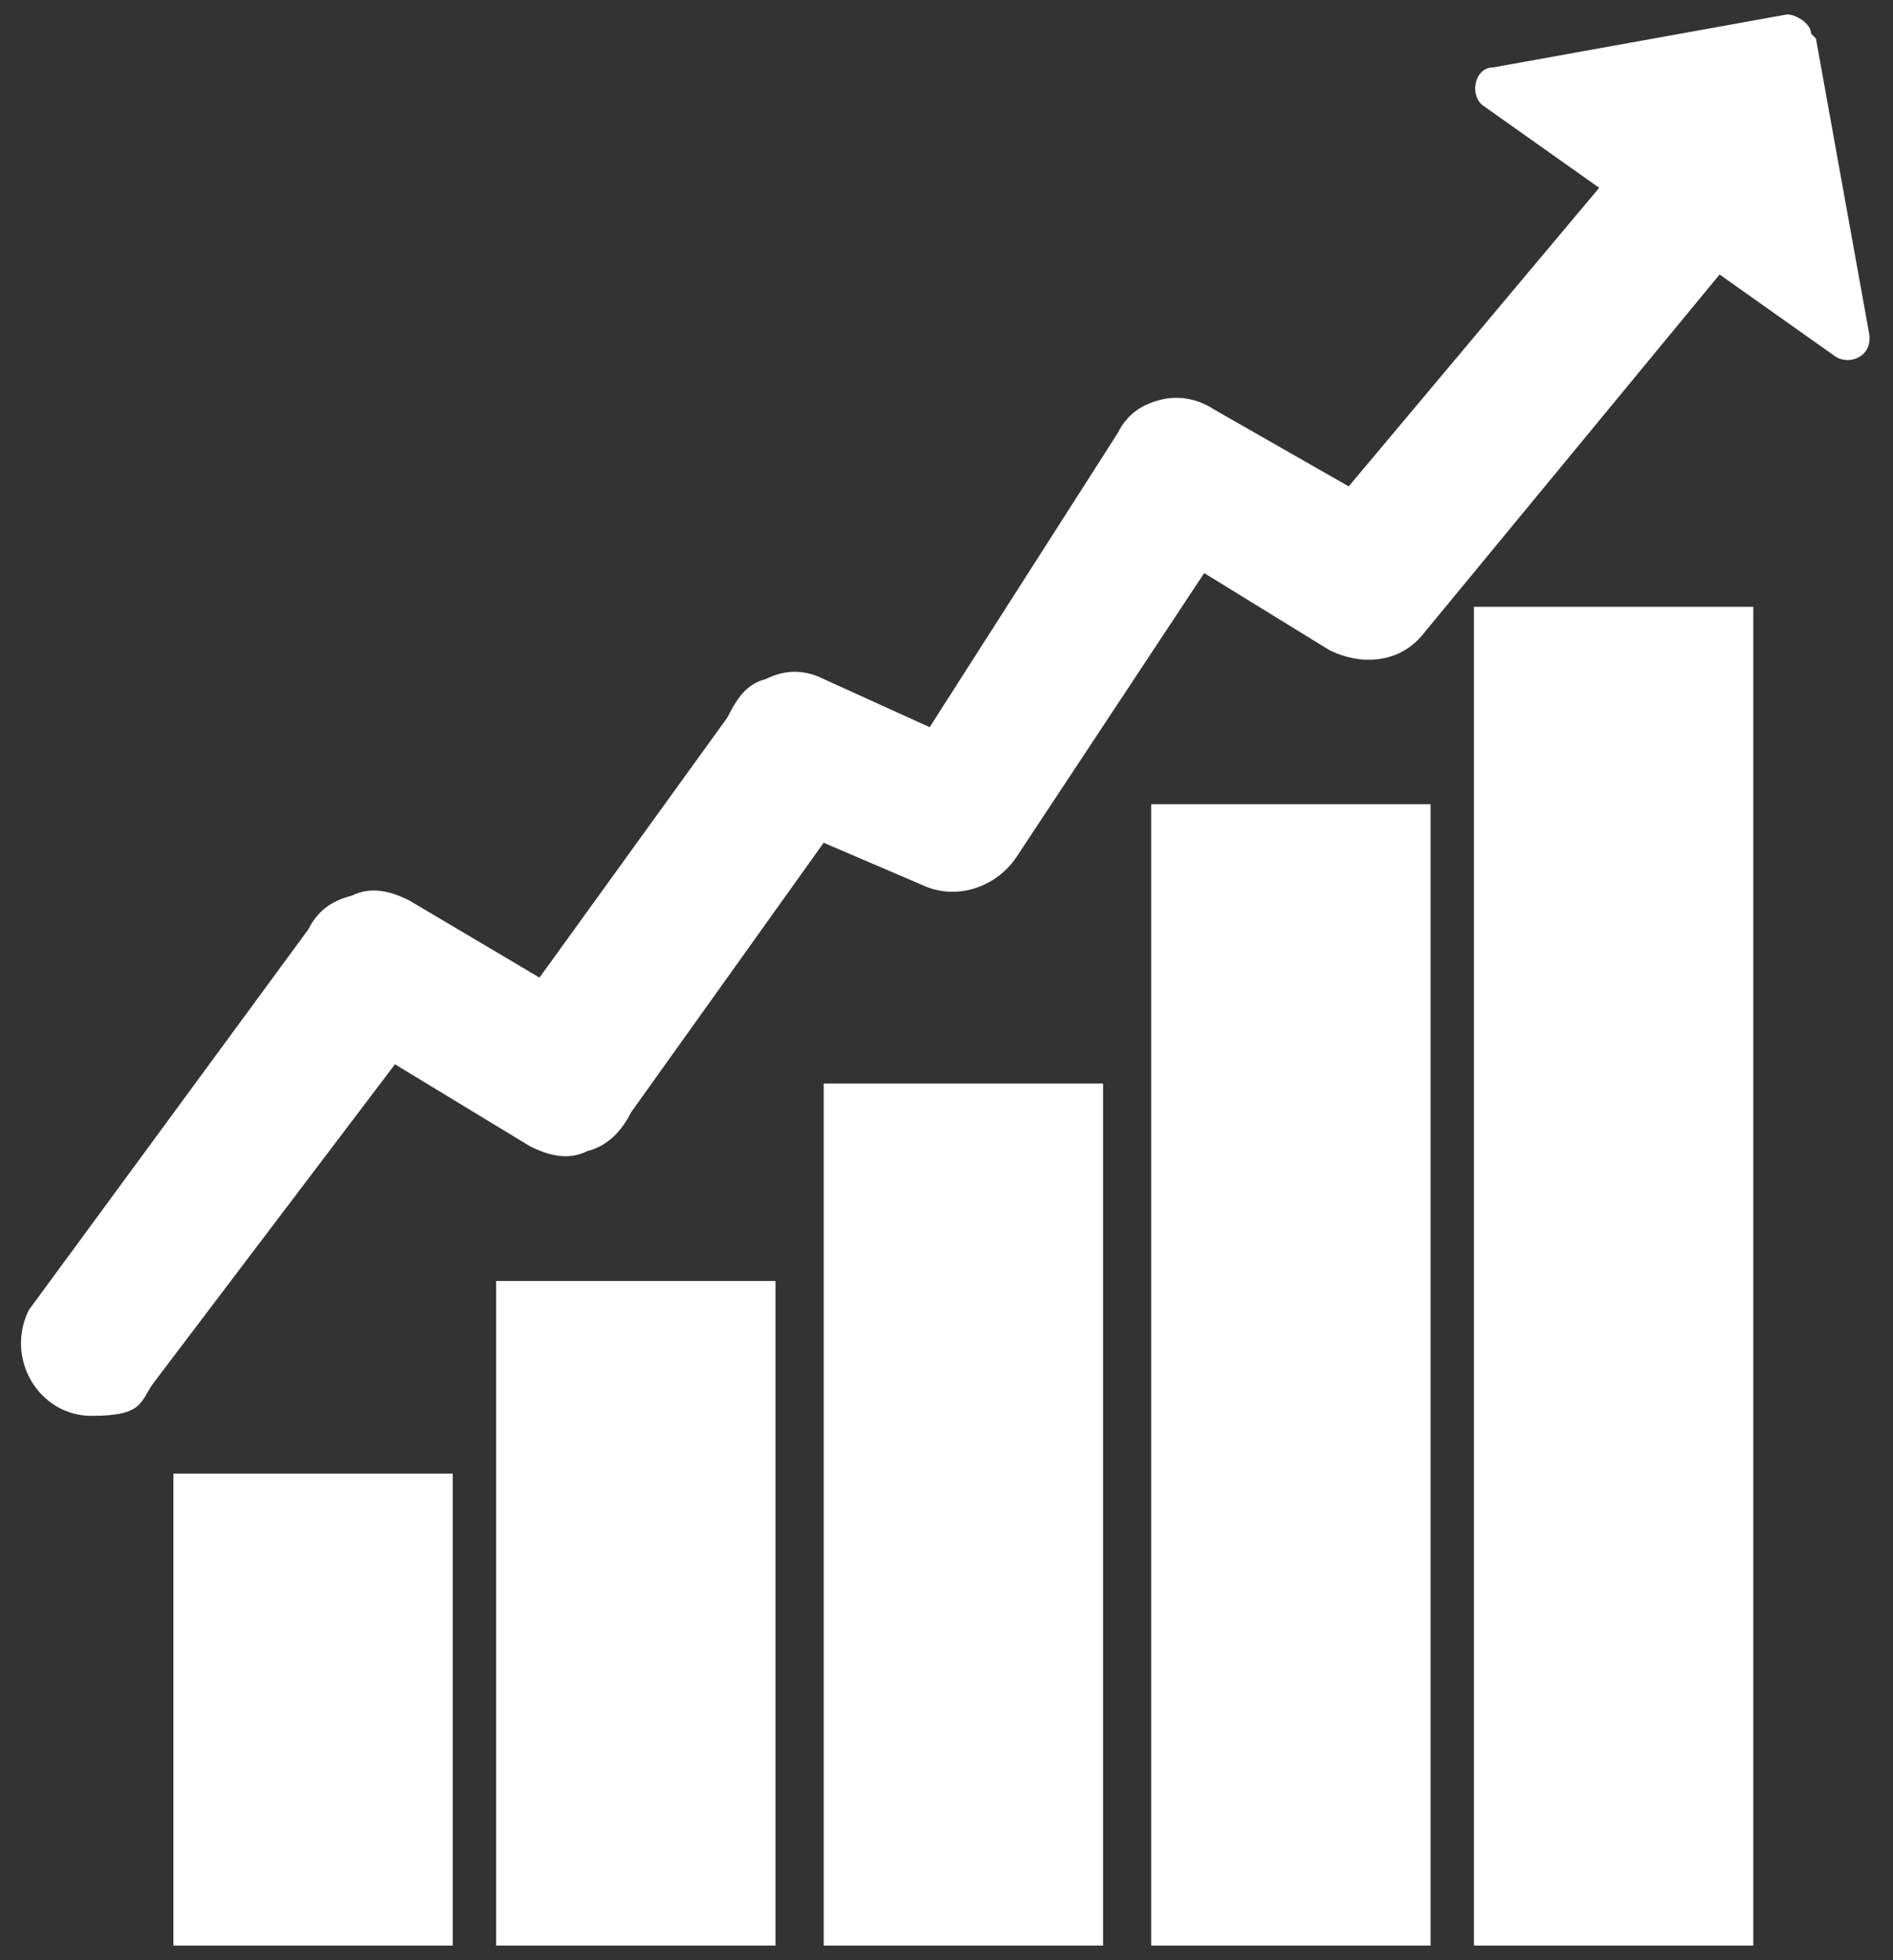 <?xml version="1.0" encoding="UTF-8"?> <svg xmlns="http://www.w3.org/2000/svg" version="1.1" viewBox="0 0 39.3 40.7"><rect x="0" y="0" width="39.3" height="40.7" fill="#333333" stroke="none"/><defs><style> .cls-1 { fill: #fff; } </style></defs><g><g id="Calque_1"><path class="cls-1" d="M37.6.7c0-.2-.3-.4-.5-.4l-6.1,1.1c-.4,0-.5.6-.2.8l2.4,1.7-5.2,6.2-2.8-1.6c-.3-.2-.7-.3-1.1-.2-.4.1-.7.3-.9.7l-3.9,6.1-2.2-1c-.4-.2-.8-.2-1.2,0-.4.1-.6.4-.8.8l-3.9,5.4-2.7-1.6c-.4-.2-.8-.3-1.2-.1-.4.1-.7.3-.9.7L.6,27.2s0,0,0,0c-.5,1,.2,2.2,1.3,2.2s1-.3,1.3-.7l5-6.6,2.8,1.7c.4.2.8.3,1.2.1.4-.1.7-.4.9-.8l4-5.6,2.1.9c.7.3,1.5,0,1.9-.6l3.9-5.9,2.6,1.6c.2.1.5.2.8.2.5,0,.9-.2,1.2-.6l6.1-7.4,2.4,1.7c.3.2.8,0,.7-.5l-1.1-6.1Z"></path></g><g id="Calque_2"><g><polygon class="cls-1" points="3.6 30.7 3.6 40.4 9.4 40.4 9.4 30.7 9.4 30.6 3.6 30.6 3.6 30.7"></polygon><polygon class="cls-1" points="23.9 30.7 23.9 40.4 29.7 40.4 29.7 30.7 29.7 16.7 23.9 16.7 23.9 30.7"></polygon><polygon class="cls-1" points="10.3 30.7 10.3 40.4 16.1 40.4 16.1 30.7 16.1 26.6 10.3 26.6 10.3 30.7"></polygon><polygon class="cls-1" points="17.1 30.7 17.1 40.4 22.9 40.4 22.9 30.7 22.9 22.5 17.1 22.5 17.1 30.7"></polygon><path class="cls-1" d="M30.6,12.6v27.8h5.8V12.6h-5.8ZM36.4,30.7V13.2c0-.3-.2-.5-.5-.5.3,0,.5.2.5.5v17.6h0Z"></path></g></g></g></svg> 